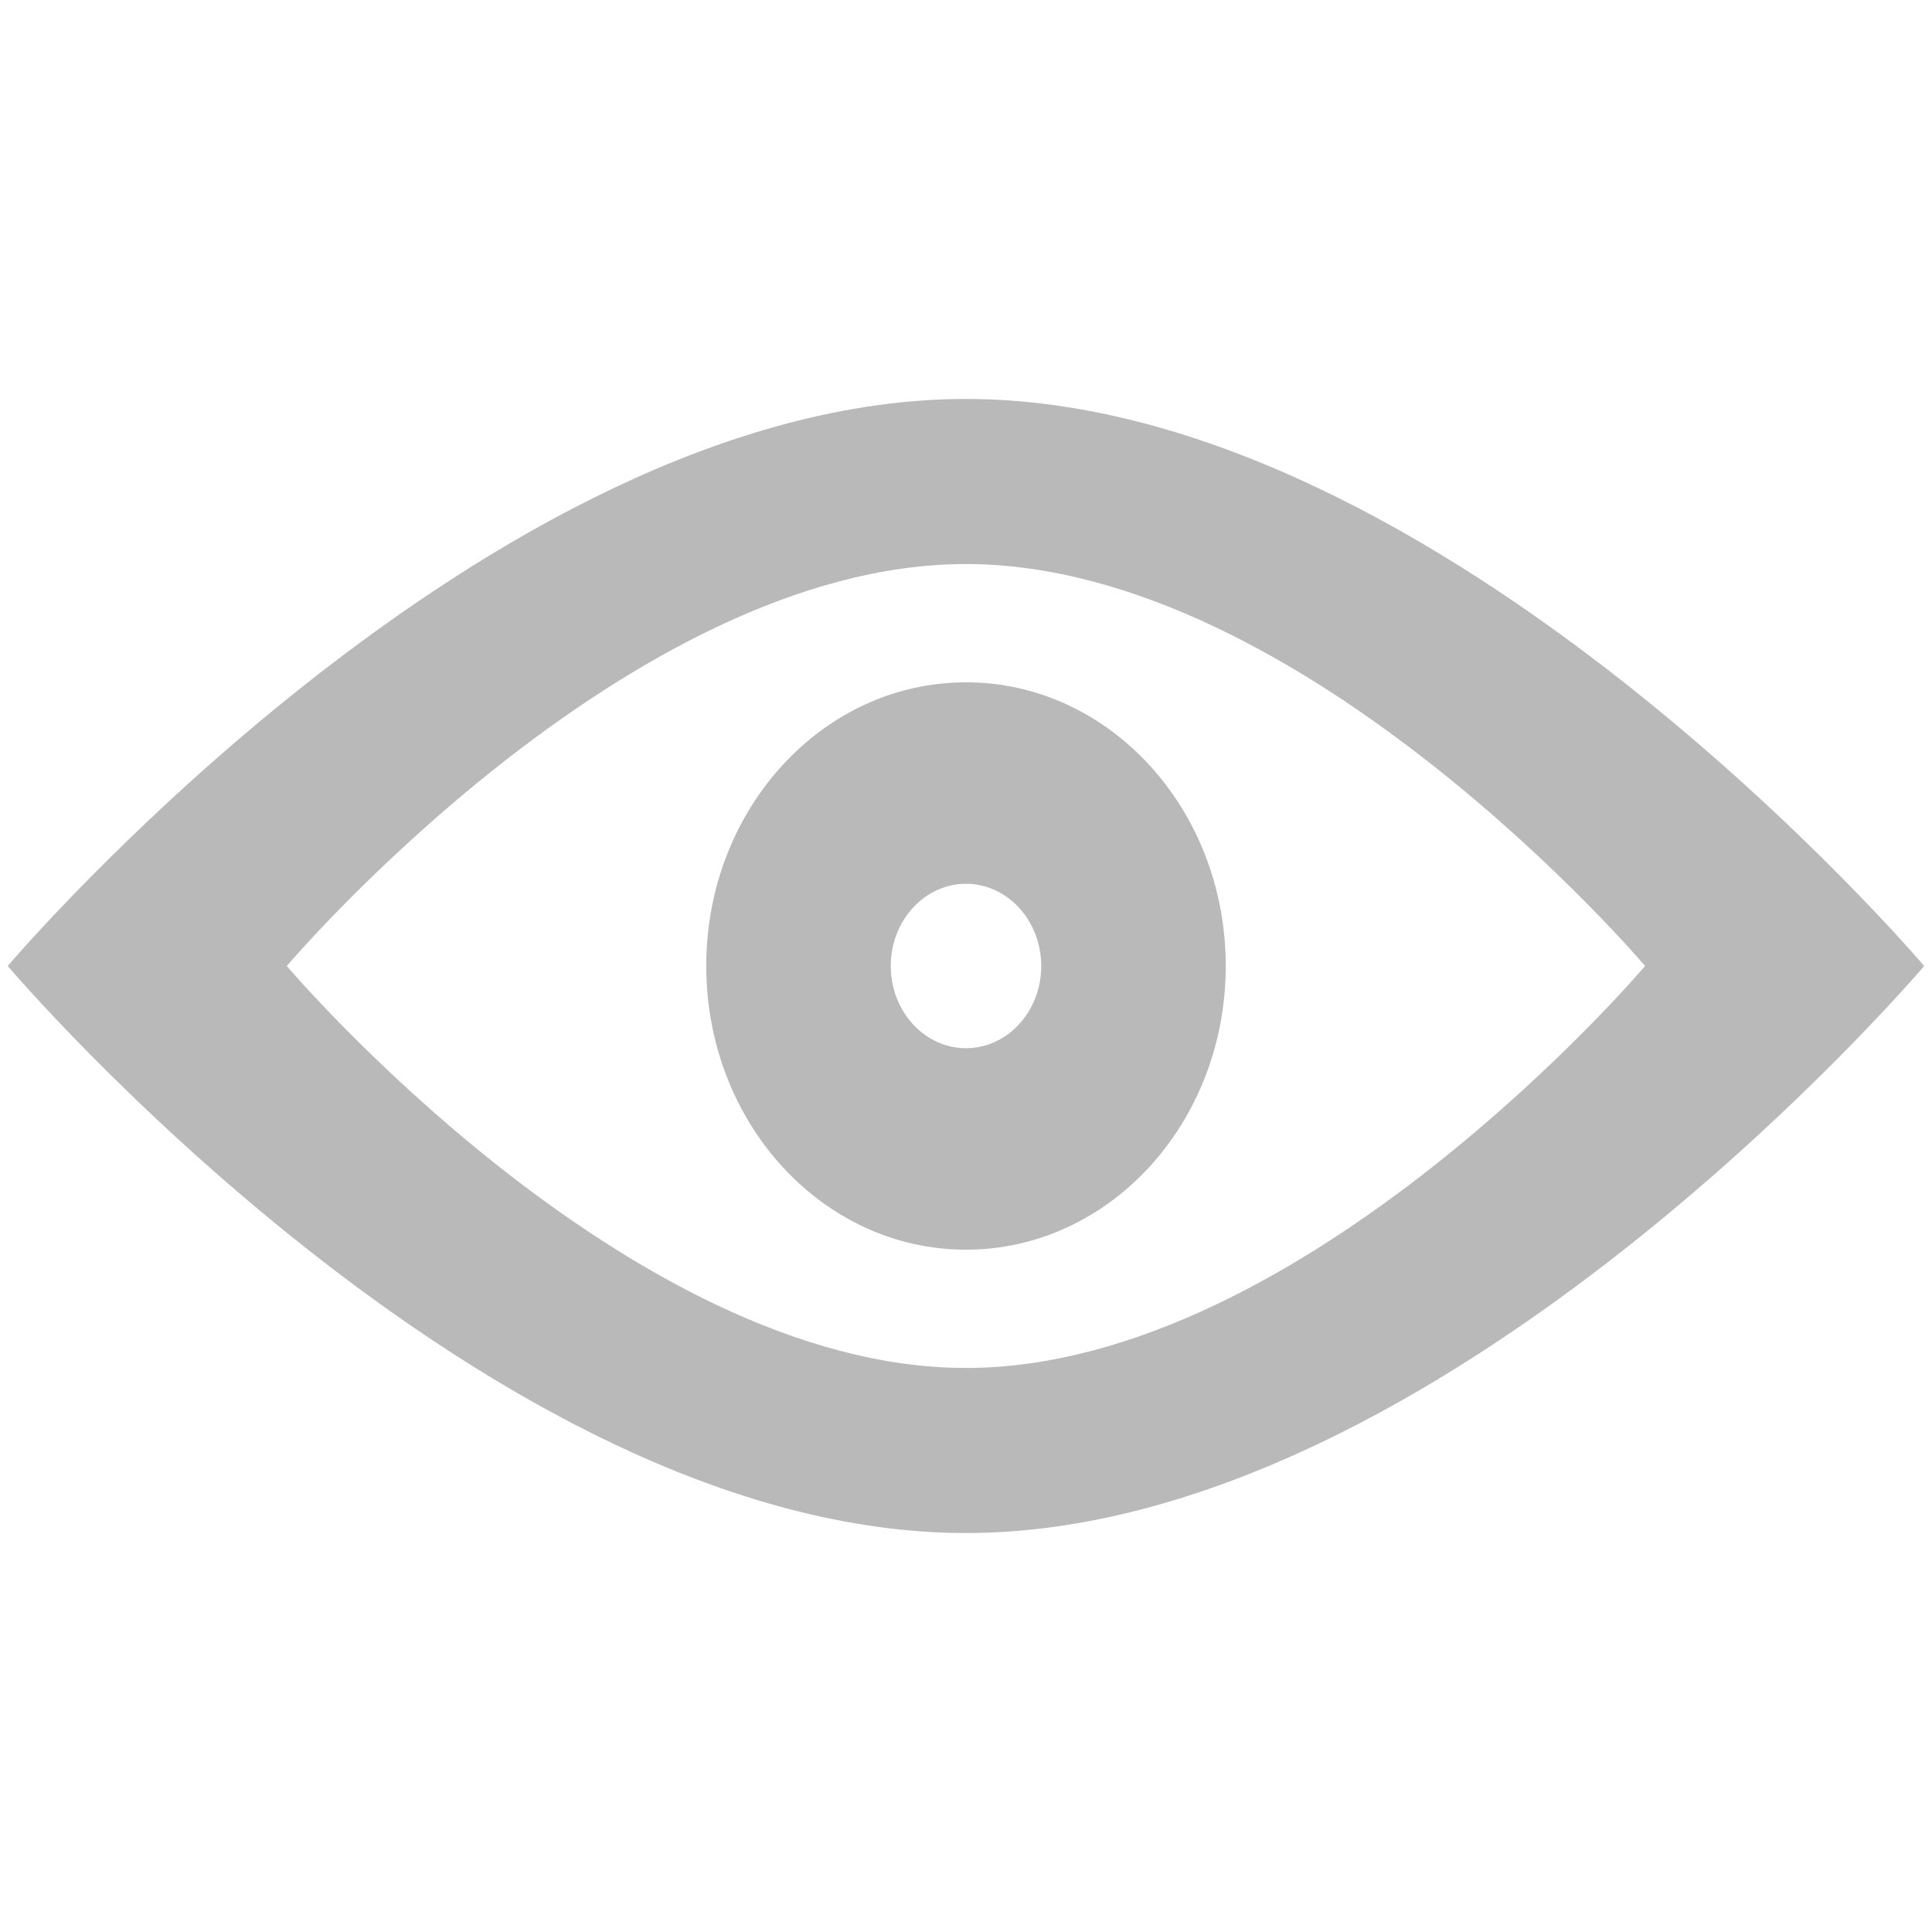 <svg width="18" height="18" viewBox="0 0 18 18" fill="none" xmlns="http://www.w3.org/2000/svg">
<path d="M9 6.357C7.663 6.357 6.58 7.54 6.58 8.999C6.58 10.461 7.663 11.643 9 11.643C10.336 11.643 11.42 10.461 11.42 8.999C11.42 7.54 10.336 6.357 9 6.357ZM9 9.766C8.613 9.766 8.299 9.422 8.299 9C8.299 8.578 8.613 8.234 9 8.234C9.387 8.234 9.701 8.578 9.701 9C9.701 9.422 9.387 9.766 9 9.766Z" fill="#B9B9B9"/>
<path d="M8.999 3.717C4.551 3.717 0.072 9 0.072 9C0.072 9 4.551 14.283 8.999 14.283C13.448 14.283 17.927 9 17.927 9C17.927 9 13.448 3.717 8.999 3.717ZM8.999 12.745C5.847 12.745 2.672 9 2.672 9C2.672 9 5.847 5.255 8.999 5.255C12.152 5.255 15.327 9 15.327 9C15.327 9 12.152 12.745 8.999 12.745Z" fill="#B9B9B9"/>
</svg>

